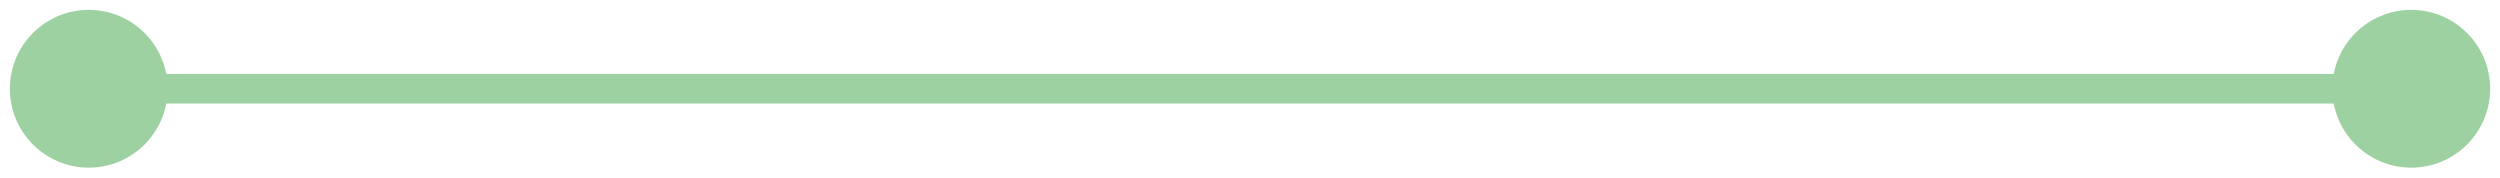 <?xml version="1.0" encoding="utf-8"?>
<svg xmlns="http://www.w3.org/2000/svg" fill="none" height="100%" overflow="visible" preserveAspectRatio="none" style="display: block;" viewBox="0 0 169 12" width="100%">
<path d="M0.667 6C0.667 8.946 3.054 11.333 6 11.333C8.946 11.333 11.333 8.946 11.333 6C11.333 3.054 8.946 0.667 6 0.667C3.054 0.667 0.667 3.054 0.667 6ZM157.667 6C157.667 8.946 160.054 11.333 163 11.333C165.946 11.333 168.333 8.946 168.333 6C168.333 3.054 165.946 0.667 163 0.667C160.054 0.667 157.667 3.054 157.667 6ZM6 6V7H163V6V5H6V6Z" fill="#9ED1A1" id="Line 5"/>
</svg>